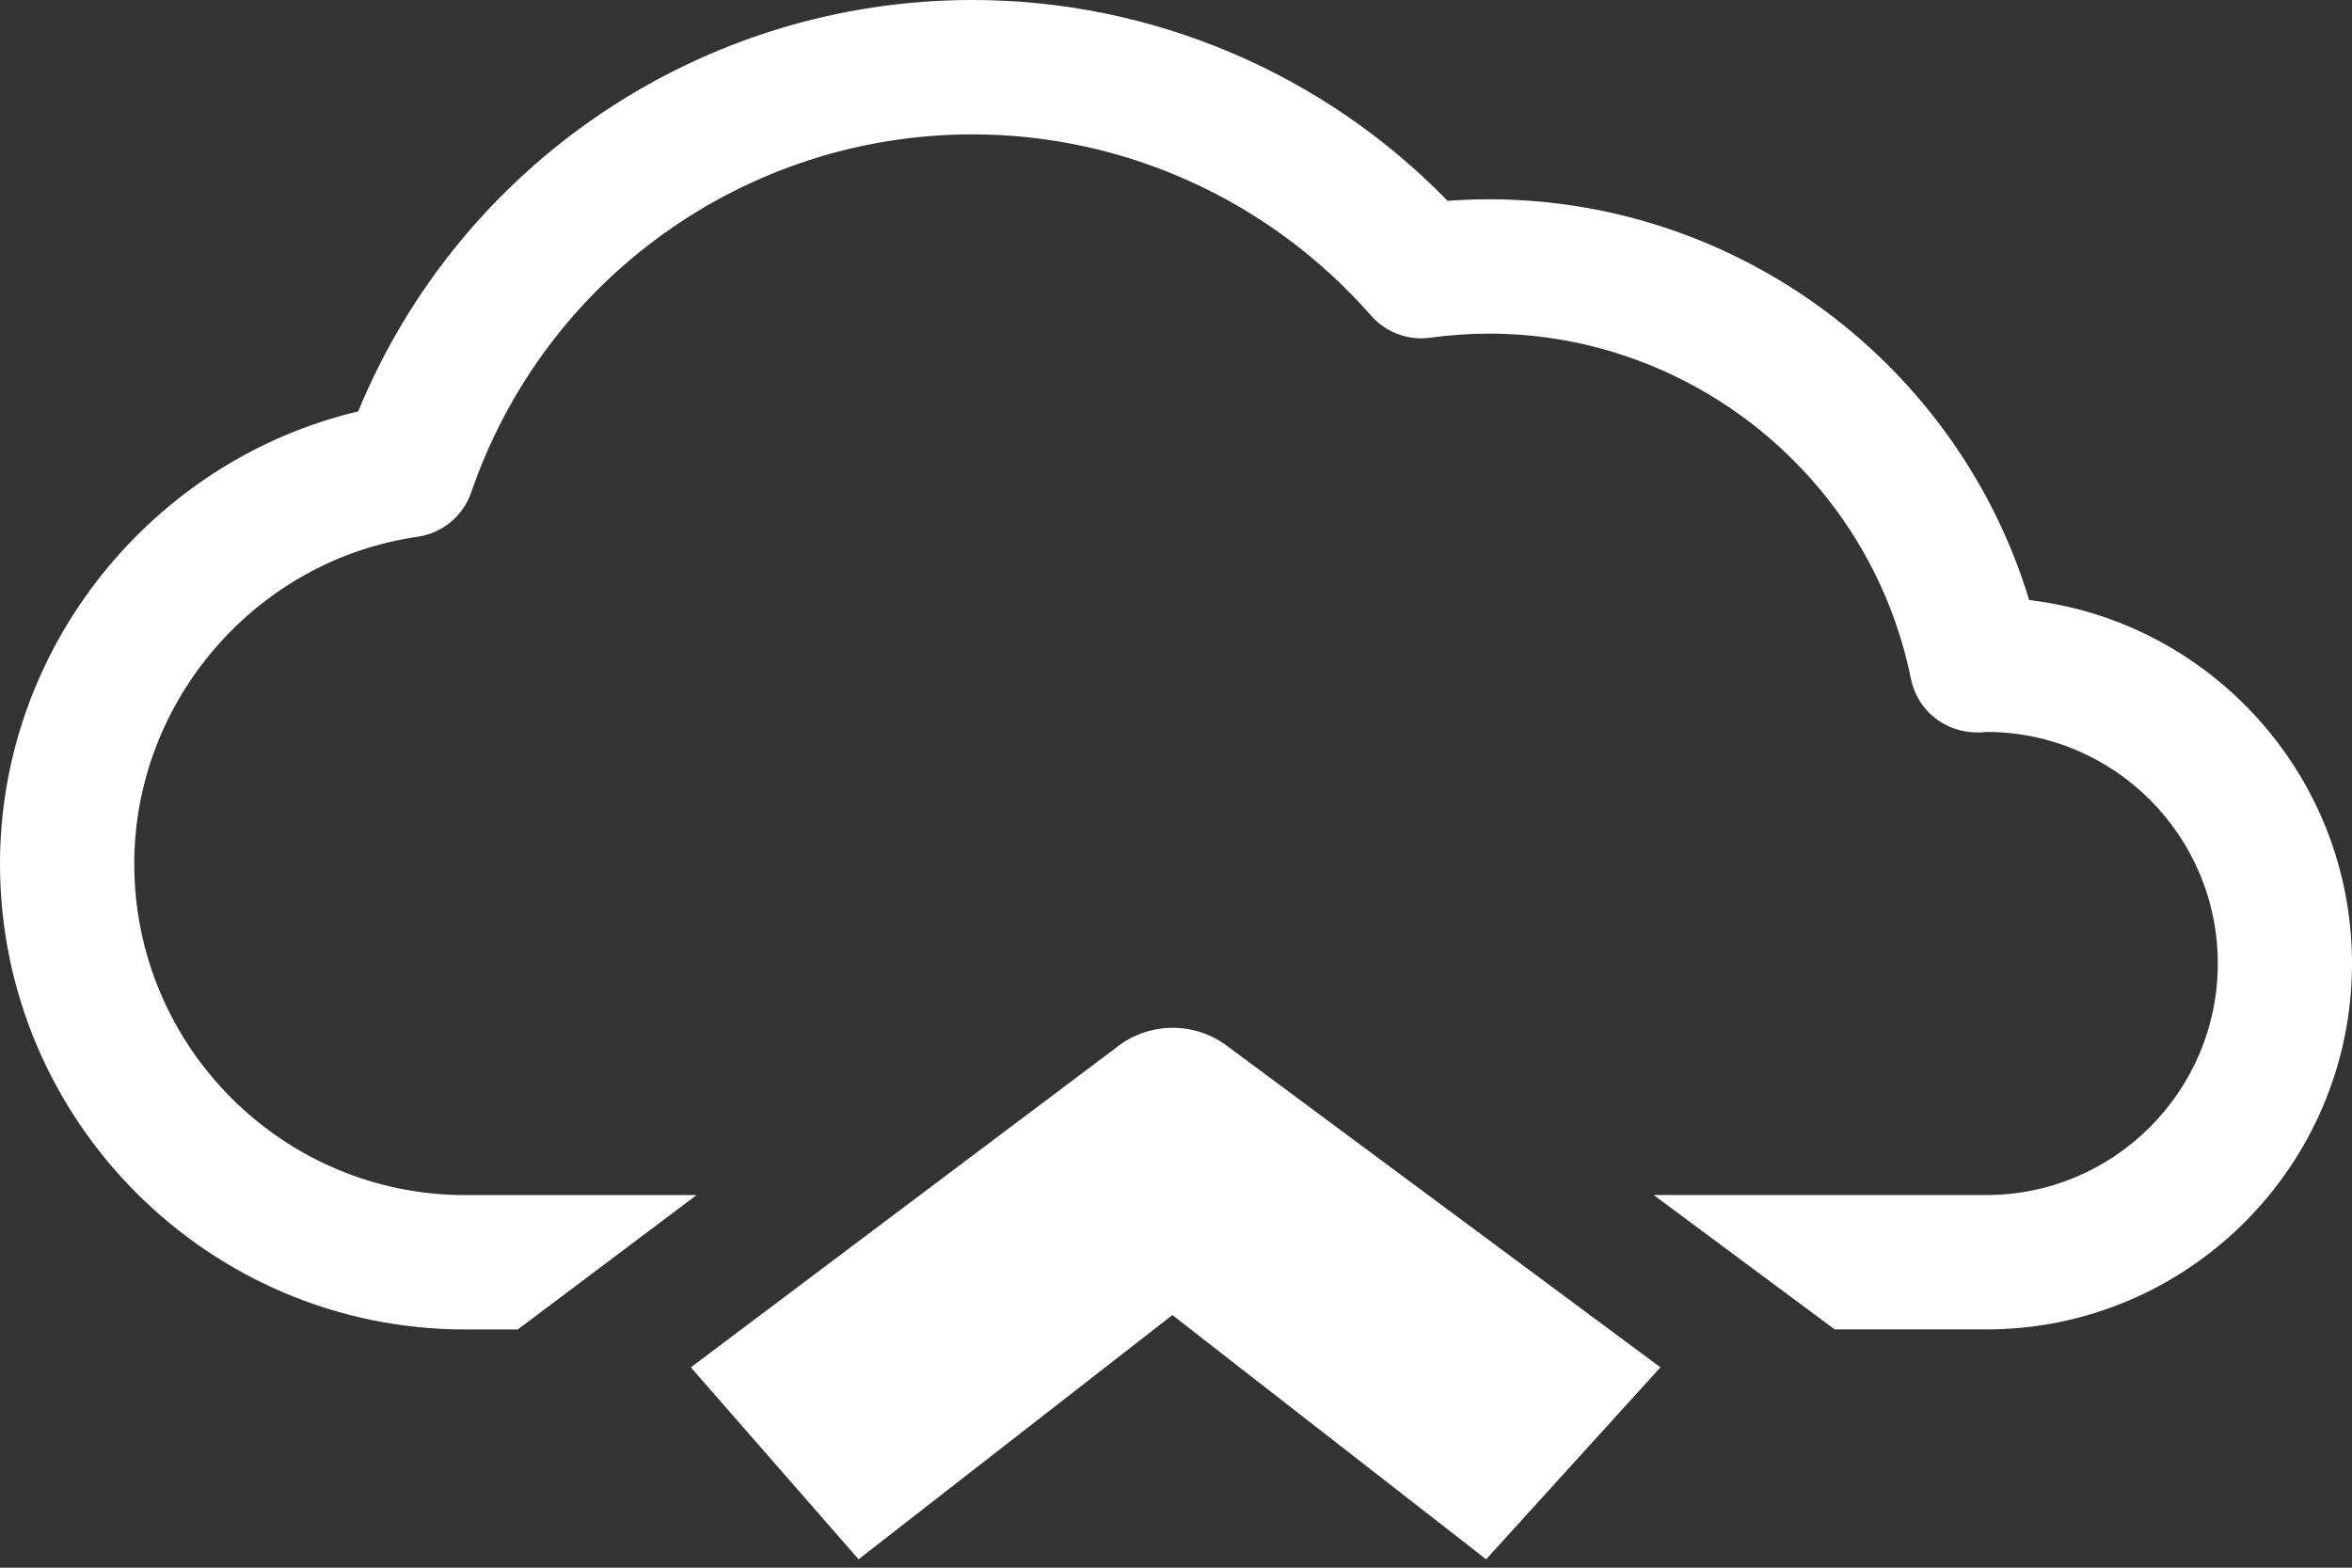 <svg width="72" height="48" viewBox="0 0 72 48" fill="none" xmlns="http://www.w3.org/2000/svg">
<rect x="0" y="0" width="72" height="48" fill="#333333" stroke="none"/>
<path d="M62.118 18.375C59.939 11.177 53.227 6.102 45.577 6.102C45.165 6.102 44.748 6.117 44.316 6.15C40.501 2.228 35.254 0 29.767 0C21.492 0 14.088 5.012 10.965 12.596C4.635 14.098 0 19.842 0 26.451C0 34.316 6.39 40.706 14.241 40.706H15.851L21.323 36.592H14.241C8.659 36.592 4.11 32.047 4.11 26.451C4.11 21.46 7.837 17.147 12.782 16.435C13.542 16.326 14.179 15.798 14.427 15.07C16.68 8.514 22.844 4.114 29.769 4.114C34.434 4.114 38.879 6.138 41.968 9.66C42.421 10.175 43.099 10.436 43.783 10.339C44.399 10.256 45.002 10.215 45.577 10.215C51.824 10.215 57.255 14.658 58.495 20.773C58.693 21.76 59.549 22.447 60.578 22.426C60.64 22.426 60.708 22.42 60.824 22.411C64.722 22.418 67.892 25.593 67.892 29.5C67.892 33.408 64.713 36.59 60.809 36.59H50.623L56.164 40.704H60.807C66.978 40.704 72 35.679 72 29.5C72 23.768 67.679 19.025 62.115 18.373L62.118 18.375Z" fill="white"/>
<path d="M34.231 32.03L21.148 41.866L26.283 47.743L35.889 40.265L45.494 47.743L50.83 41.866L37.554 32.017C36.566 31.283 35.213 31.289 34.229 32.028L34.231 32.03Z" fill="white"/>
</svg>

